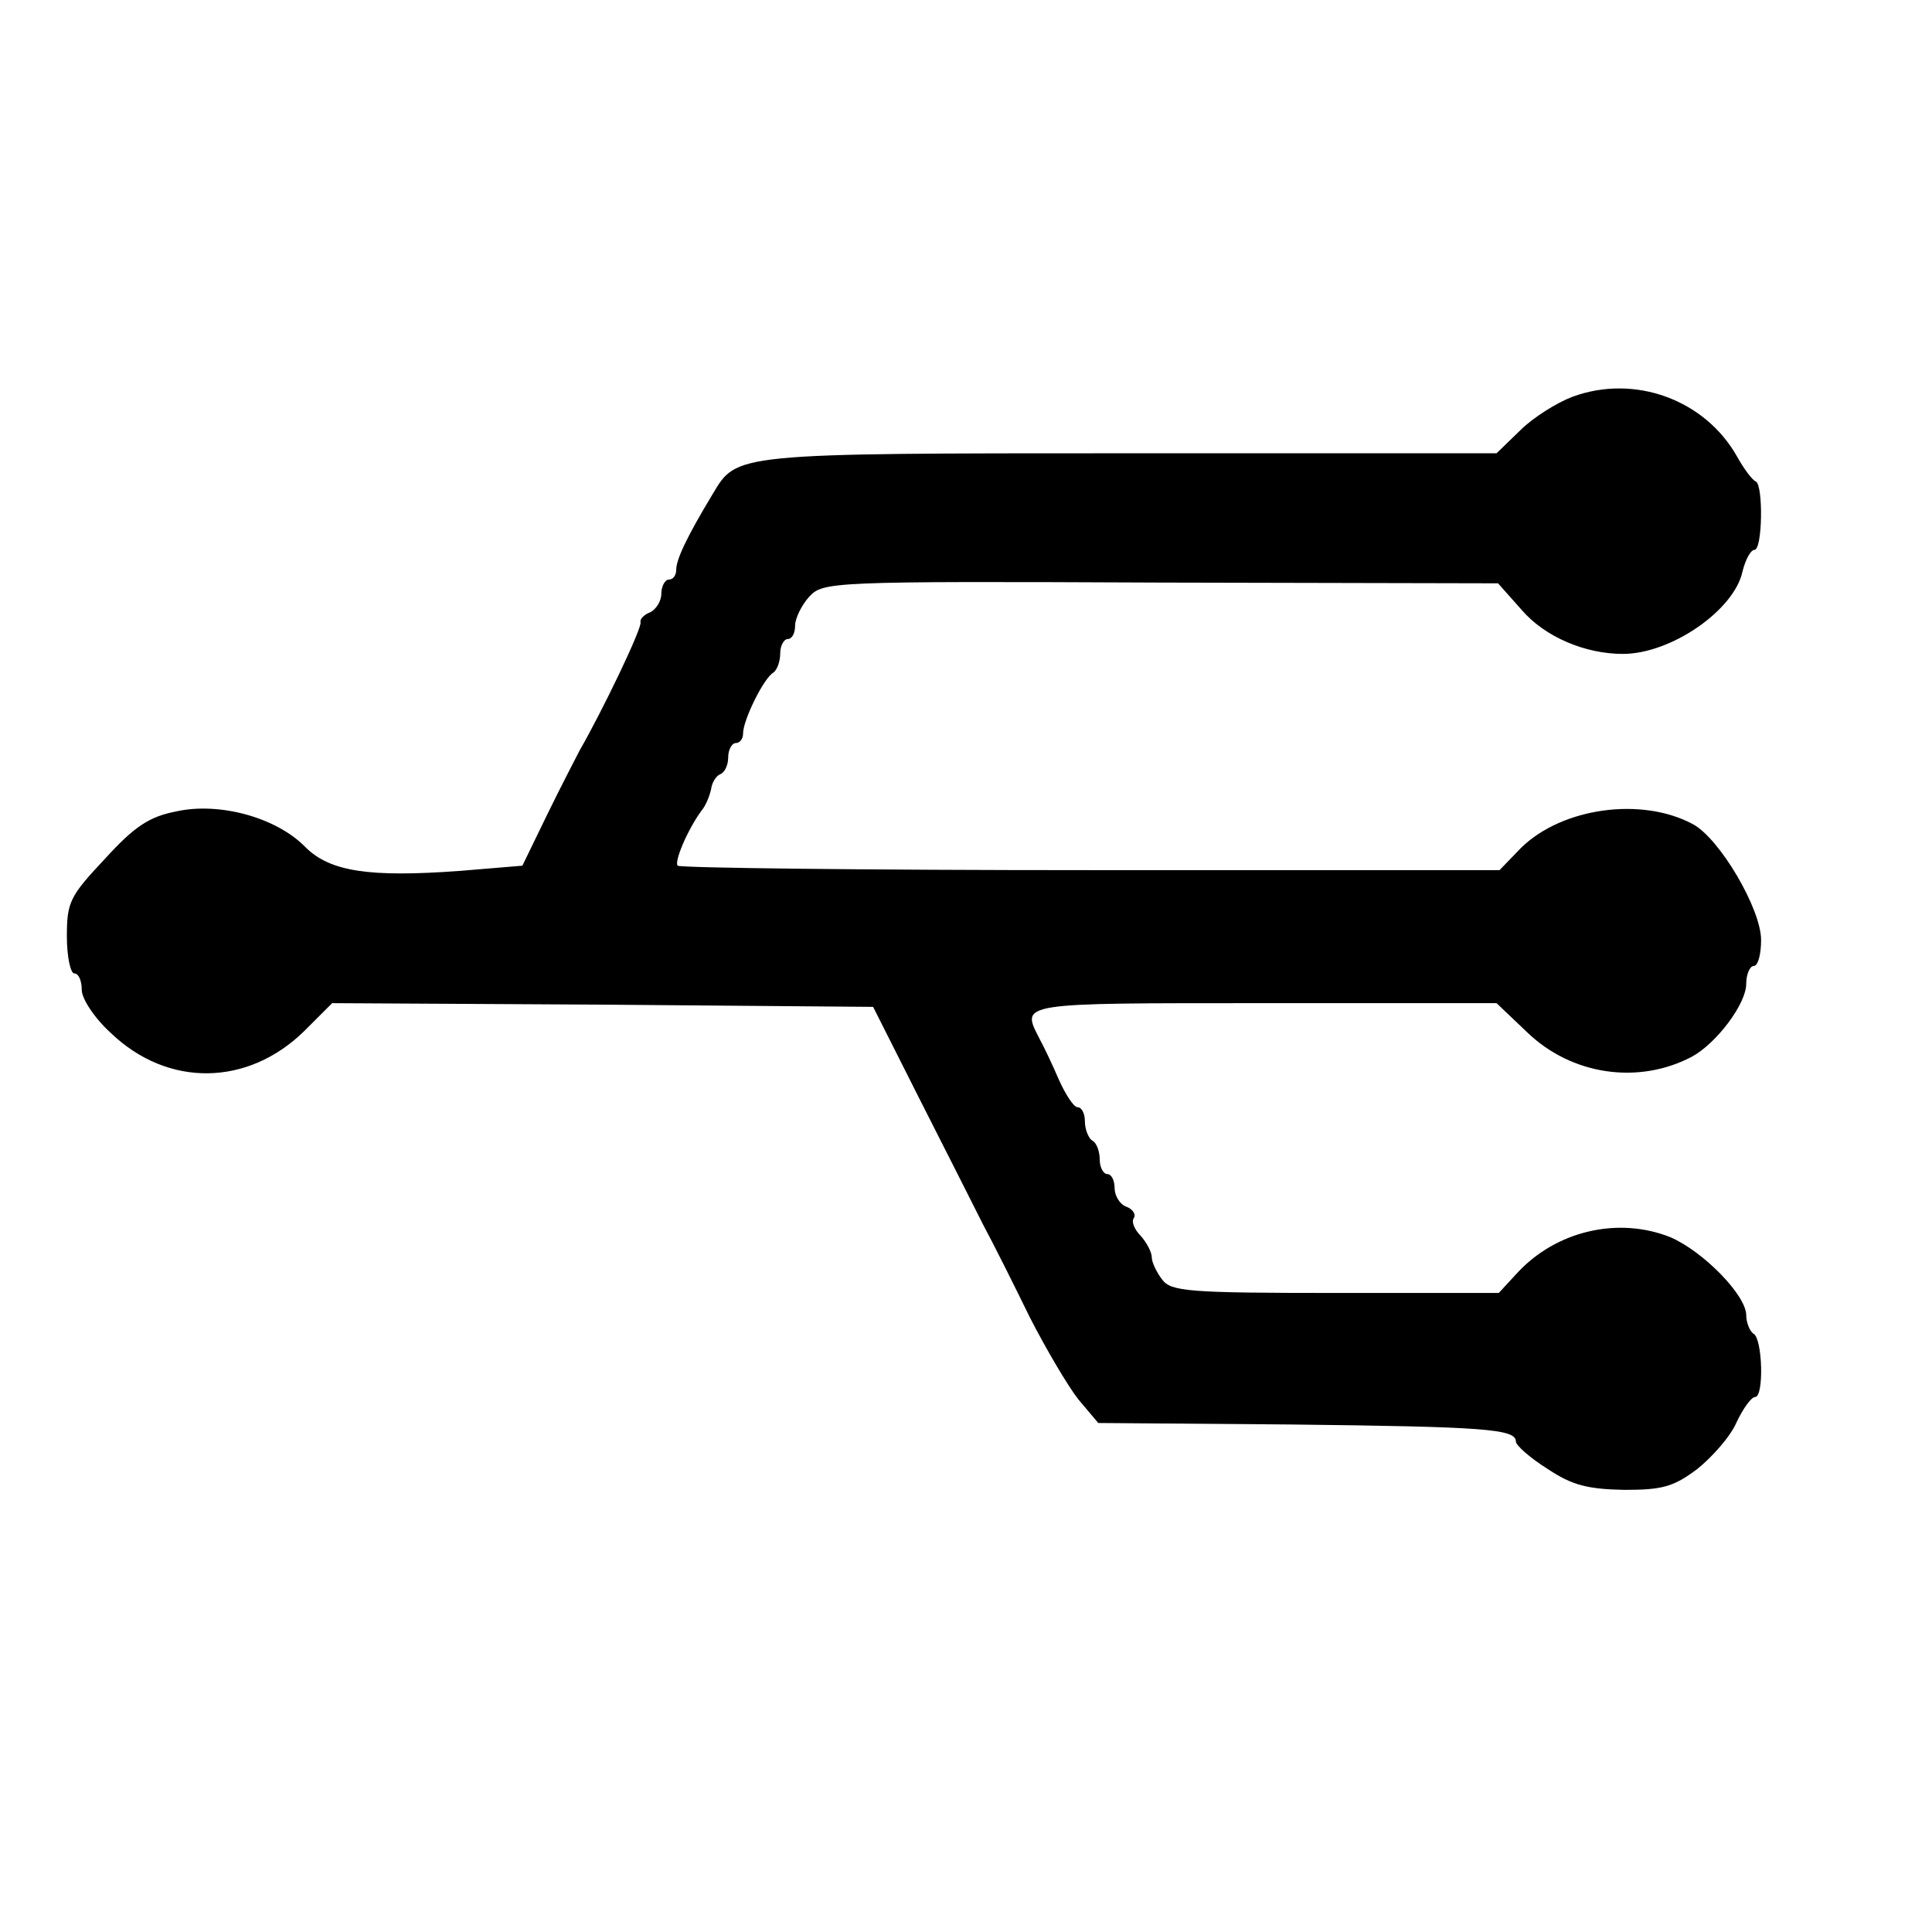 <?xml version="1.0" standalone="no"?>
<!DOCTYPE svg PUBLIC "-//W3C//DTD SVG 20010904//EN"
 "http://www.w3.org/TR/2001/REC-SVG-20010904/DTD/svg10.dtd">
<svg version="1.0" xmlns="http://www.w3.org/2000/svg"
 width="260pt" height="260pt" viewBox="0 0 260 260"
 preserveAspectRatio="xMidYMid meet">
<g transform="translate(0,260) scale(0.1,-0.1)"
fill="#000000" stroke="none">
<path d="M2116 2066 c-21 -8 -53 -28 -70 -45 l-32 -31 -494 0 c-535 0 -528 0
-561 -55 -35 -58 -49 -88 -49 -102 0 -7 -4 -13 -10 -13 -5 0 -10 -9 -10 -19 0
-10 -7 -21 -15 -25 -8 -3 -14 -9 -13 -13 3 -7 -52 -121 -82 -173 -4 -8 -24
-46 -43 -85 l-34 -70 -84 -7 c-122 -9 -175 -1 -208 32 -39 40 -116 61 -174 48
-36 -7 -56 -20 -96 -64 -47 -50 -51 -58 -51 -104 0 -28 5 -50 10 -50 6 0 10
-10 10 -22 0 -12 17 -38 39 -58 77 -74 185 -72 261 3 l37 37 364 -2 364 -3 62
-123 c34 -67 73 -144 86 -170 14 -26 42 -82 63 -125 22 -43 51 -92 65 -110
l27 -32 258 -2 c263 -3 304 -6 304 -23 0 -5 19 -22 43 -37 33 -22 54 -27 103
-28 51 0 66 4 98 28 20 16 45 44 53 63 9 19 20 34 25 34 12 0 10 78 -2 85 -5
3 -10 15 -10 25 0 27 -58 86 -102 105 -70 28 -154 9 -207 -49 l-24 -26 -220 0
c-198 0 -221 2 -233 18 -7 9 -14 23 -14 30 0 7 -7 20 -15 29 -8 8 -13 19 -9
24 3 5 -2 12 -10 15 -9 3 -16 15 -16 25 0 10 -4 19 -10 19 -5 0 -10 9 -10 19
0 11 -4 23 -10 26 -5 3 -10 15 -10 26 0 10 -4 19 -10 19 -5 0 -16 17 -25 37
-9 21 -21 46 -26 55 -25 49 -31 48 303 48 l312 0 41 -39 c60 -58 150 -71 222
-33 33 18 73 71 73 98 0 13 5 24 10 24 6 0 10 16 10 35 0 42 -56 137 -92 156
-69 37 -176 22 -231 -32 l-29 -30 -550 0 c-303 0 -553 3 -556 6 -5 5 13 48 32
74 6 7 11 20 13 29 1 9 7 18 12 20 6 2 11 12 11 23 0 10 5 19 10 19 6 0 10 6
10 13 0 18 28 75 41 82 5 4 9 15 9 26 0 10 5 19 10 19 6 0 10 8 10 18 0 10 9
28 19 39 19 20 26 21 473 19 l454 -1 32 -36 c31 -36 85 -59 136 -59 65 0 150
59 161 111 4 16 11 29 16 29 11 0 12 87 2 92 -5 2 -16 17 -25 33 -43 77 -138
112 -222 81z"/>
</g>
</svg>

